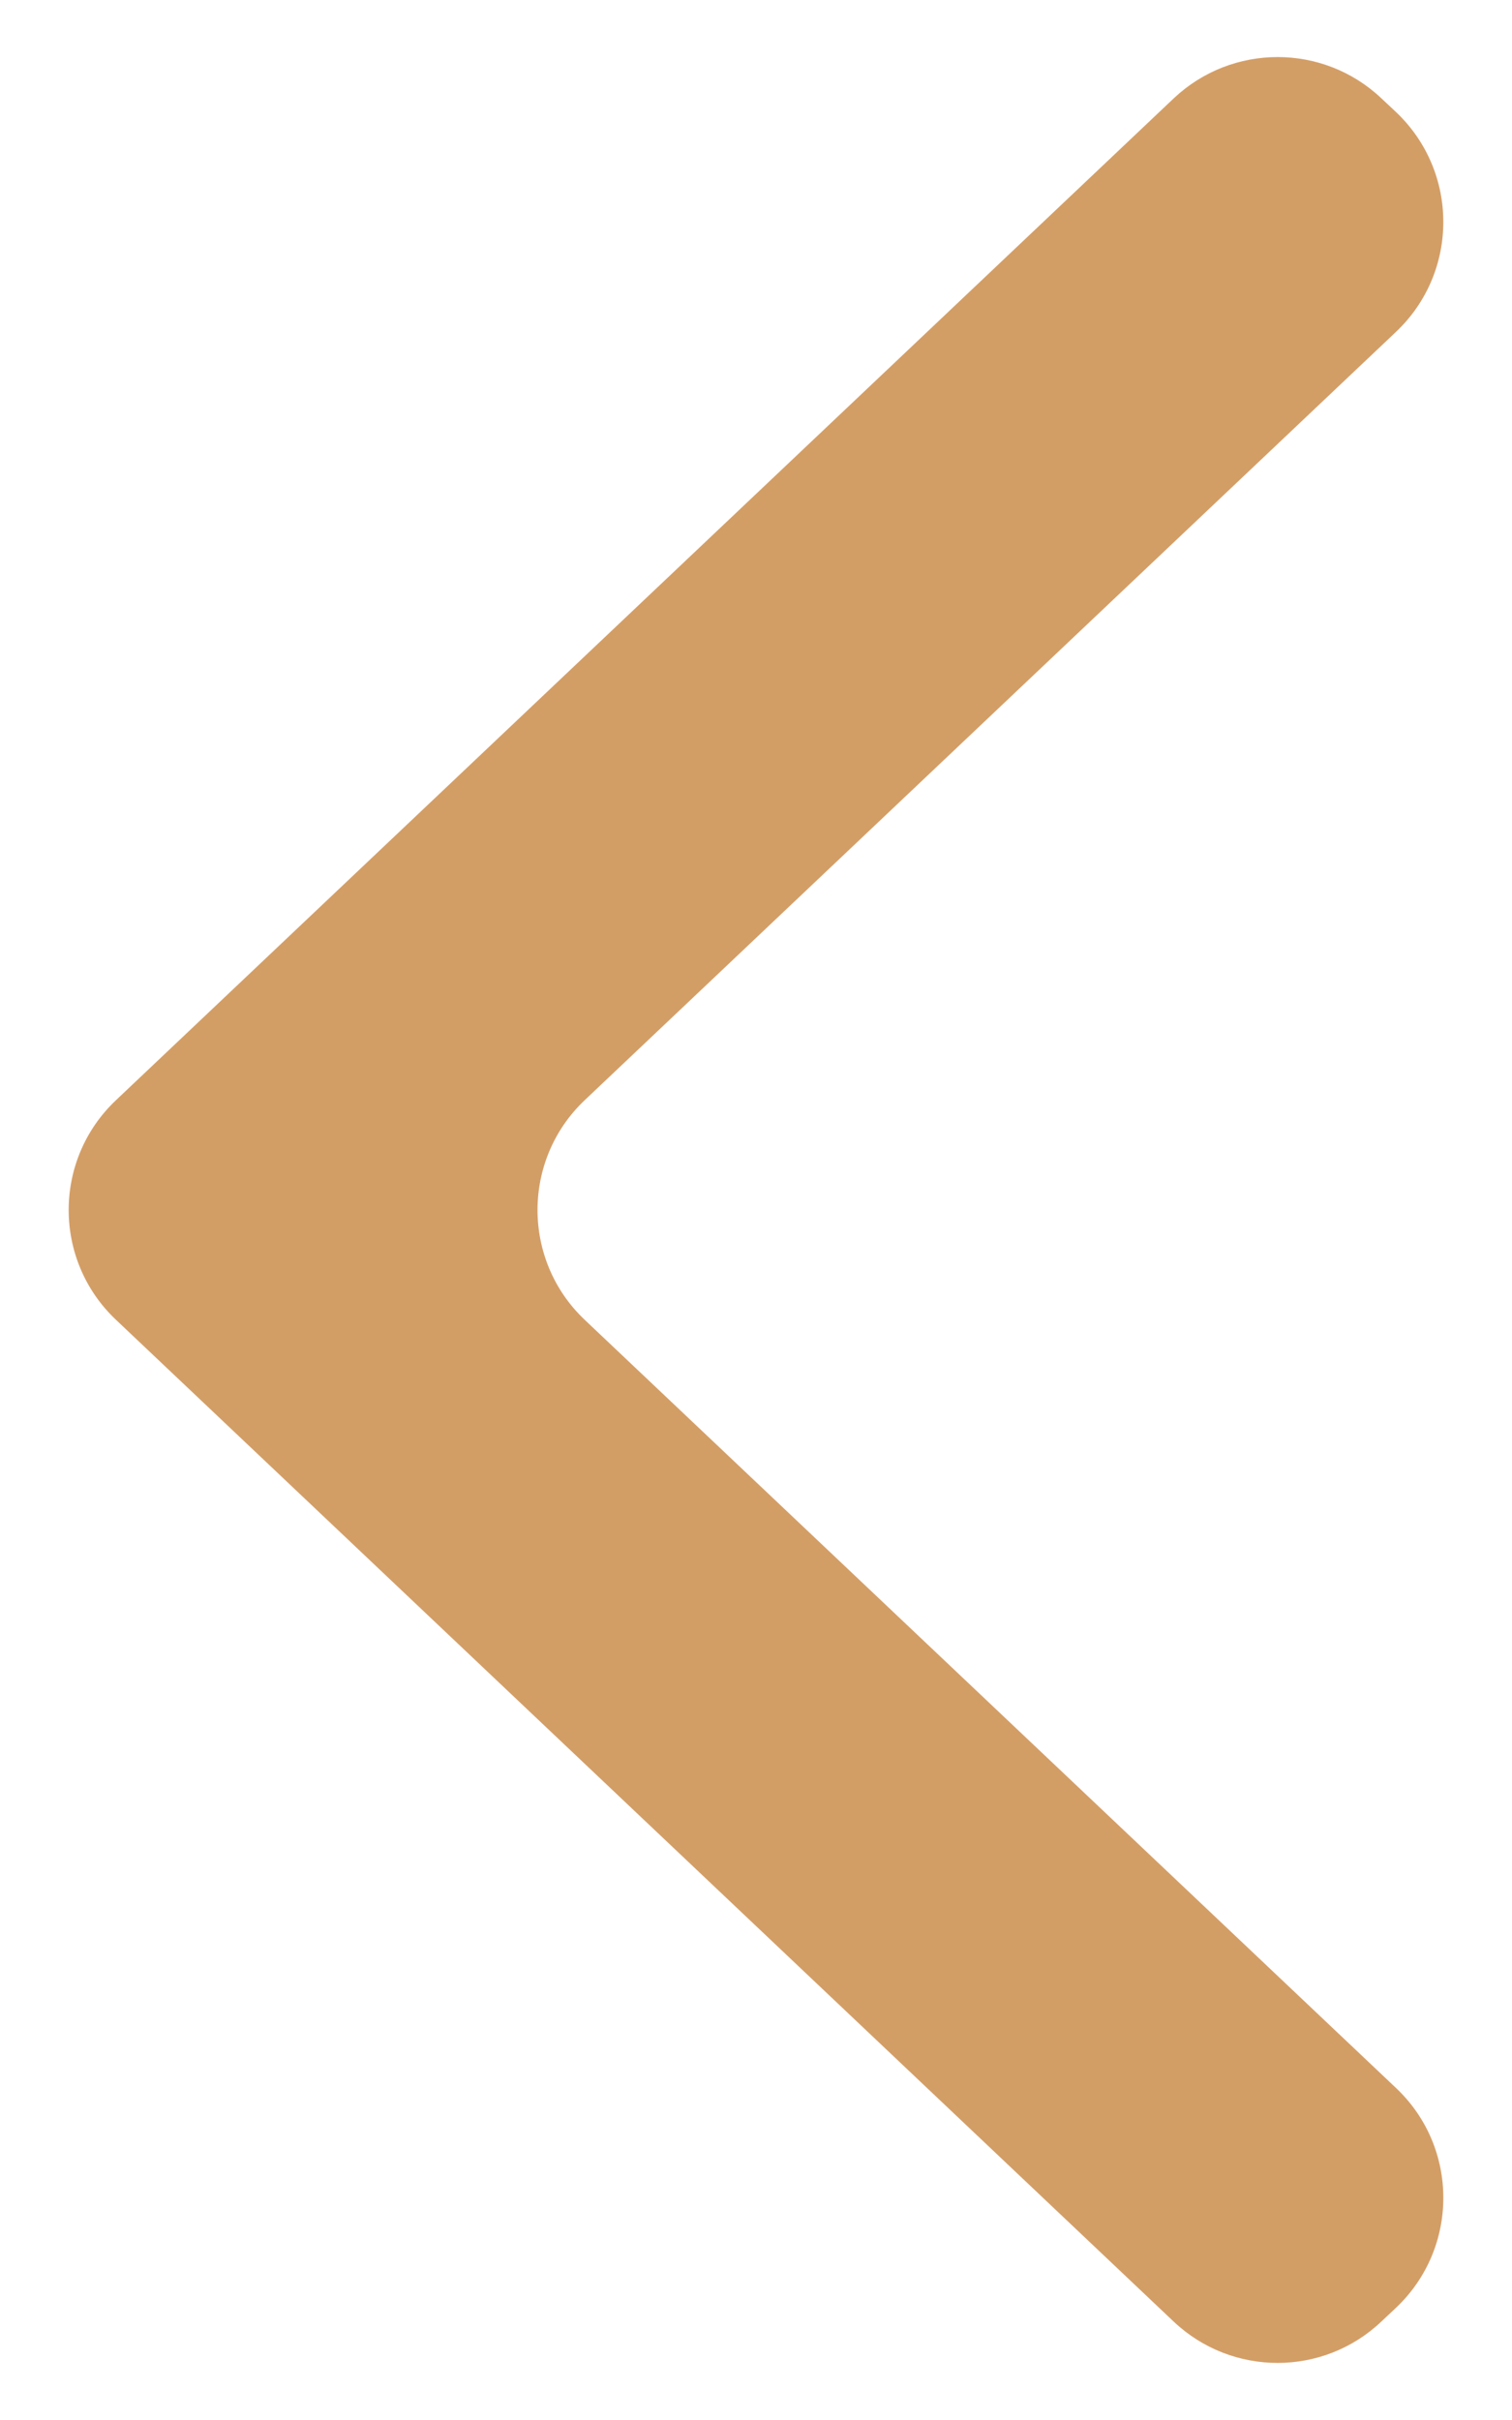 <?xml version="1.0" encoding="UTF-8"?> <svg xmlns="http://www.w3.org/2000/svg" width="10" height="16" viewBox="0 0 10 16" fill="none"><path fill-rule="evenodd" clip-rule="evenodd" d="M0.767 8.726C0.35 8.332 0.35 7.668 0.767 7.274L7.762 0.651C8.148 0.286 8.752 0.286 9.137 0.651L9.233 0.741C9.65 1.136 9.65 1.799 9.233 2.194L3.867 7.274C3.451 7.668 3.451 8.332 3.867 8.726L9.233 13.805C9.65 14.199 9.65 14.862 9.234 15.257L9.137 15.348C8.752 15.714 8.148 15.714 7.762 15.349L0.767 8.726Z" fill="#D39E66"></path></svg> 